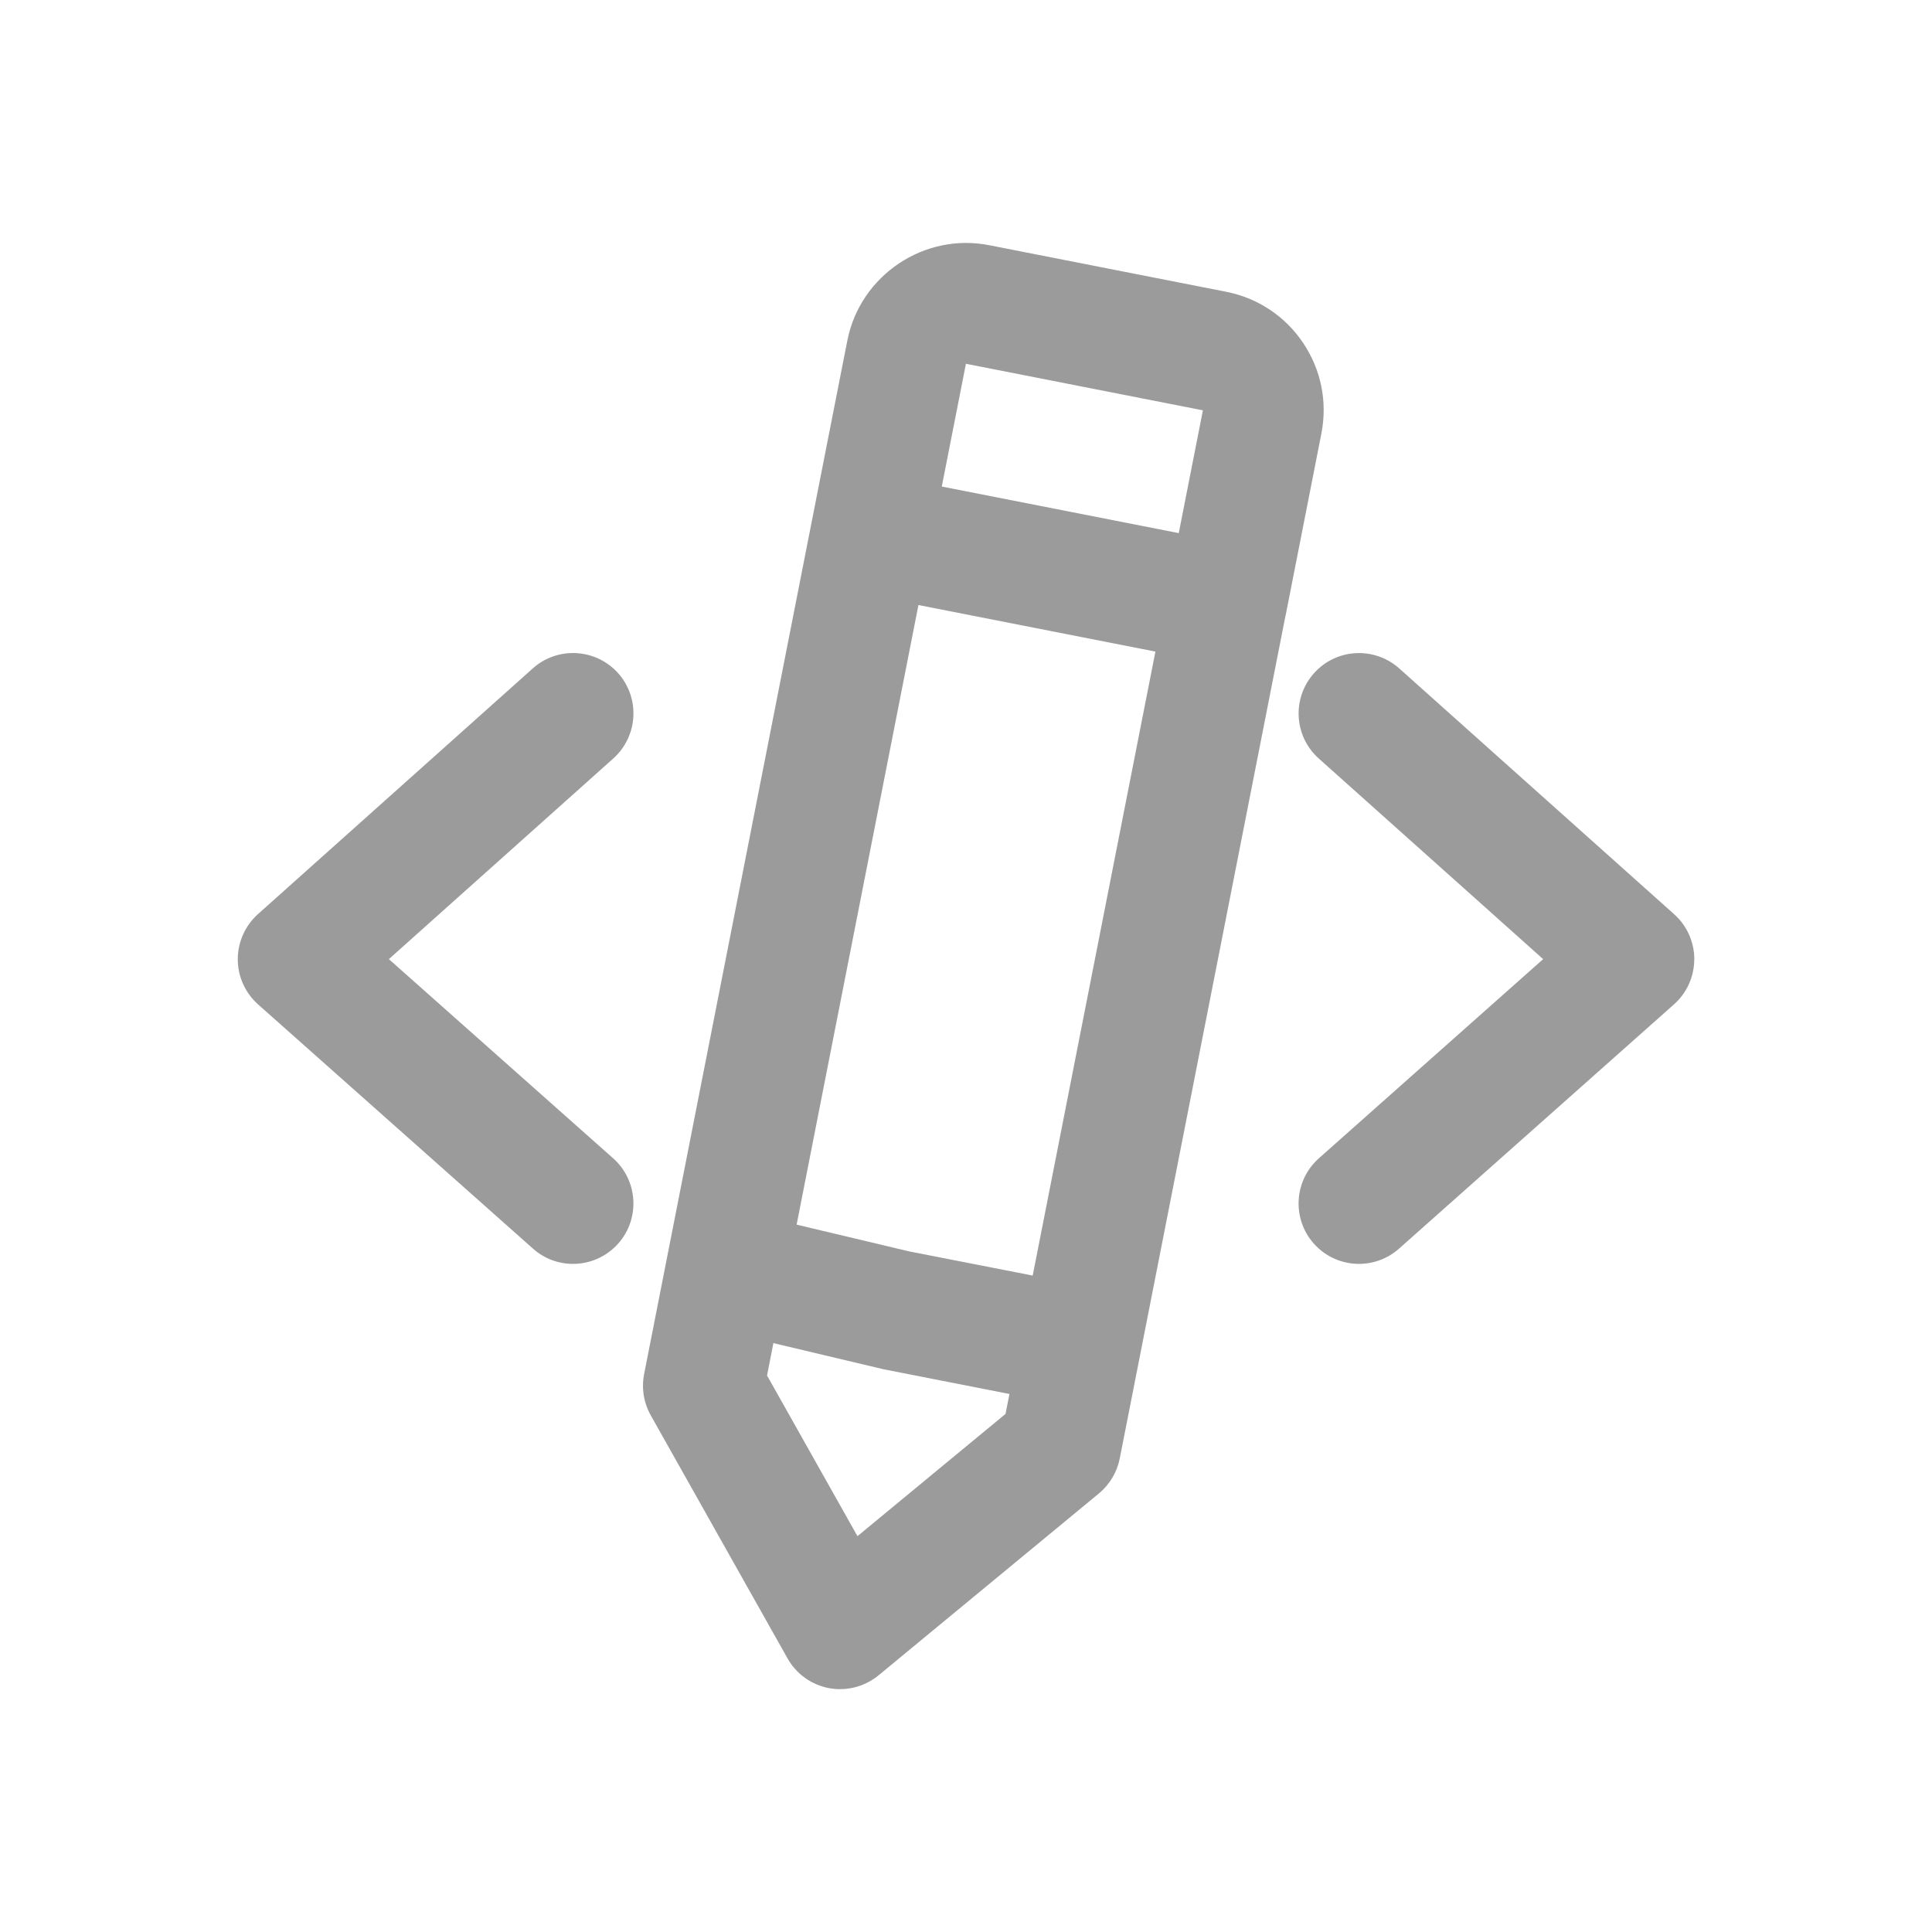 <?xml version="1.0" encoding="UTF-8"?>
<svg width="512pt" height="512pt" version="1.1" viewBox="0 0 512 512" xmlns="http://www.w3.org/2000/svg">
 <path d="m340.7 163.12 9.48-48.219c1.641-8.379-0.059-16.898-4.82-24-4.762-7.102-12.02-11.918-20.398-13.578l-62.801-12.34h-0.02c-17.121-3.398-34.141 7.898-37.578 25.219l-53.863 273.94c-0.738 3.762-0.102 7.621 1.762 10.941l36.238 64.398c2.32 4.141 6.359 7.019 11.02 7.898 0.961 0.18 1.961 0.262 2.922 0.262 3.68 0 7.301-1.281 10.18-3.66l58.398-48.199c2.84-2.359 4.801-5.621 5.519-9.238l43.918-223.32c0-0.02 0-0.02 0.02-0.039v-0.02zm-84.742-66.719 62.824 12.34-6.398 32.539-62.801-12.34 6.398-32.539zm17.719 241.64-32.801-6.422-29.762-7.078 32.281-164.2 62.801 12.34zm-46.441 69.059-23.961-42.578 1.68-8.582 29.16 6.922 33.398 6.559-1.039 5.281zm-64.703-206.1-59.48 53.18 59.438 52.781c6.602 5.879 7.199 15.98 1.34 22.602-3.18 3.559-7.559 5.379-11.961 5.379-3.781 0-7.582-1.32-10.621-4.039l-72.859-64.723c-3.398-3.039-5.379-7.379-5.379-11.941 0-4.559 1.941-8.922 5.32-11.961l72.859-65.141c6.602-5.898 16.699-5.32 22.602 1.238 5.898 6.602 5.32 16.699-1.238 22.602zm286.46 53.238c0 4.559-1.961 8.898-5.379 11.941l-72.859 64.723c-3.039 2.699-6.84 4.039-10.621 4.039-4.398 0-8.801-1.82-11.961-5.379-5.859-6.602-5.262-16.719 1.34-22.602l59.438-52.781-59.48-53.18c-6.582-5.898-7.141-16-1.238-22.602 5.879-6.582 16-7.141 22.602-1.238l72.859 65.141c3.398 3.039 5.32 7.398 5.32 11.961z" fill="#9b9b9b"/>
</svg>
